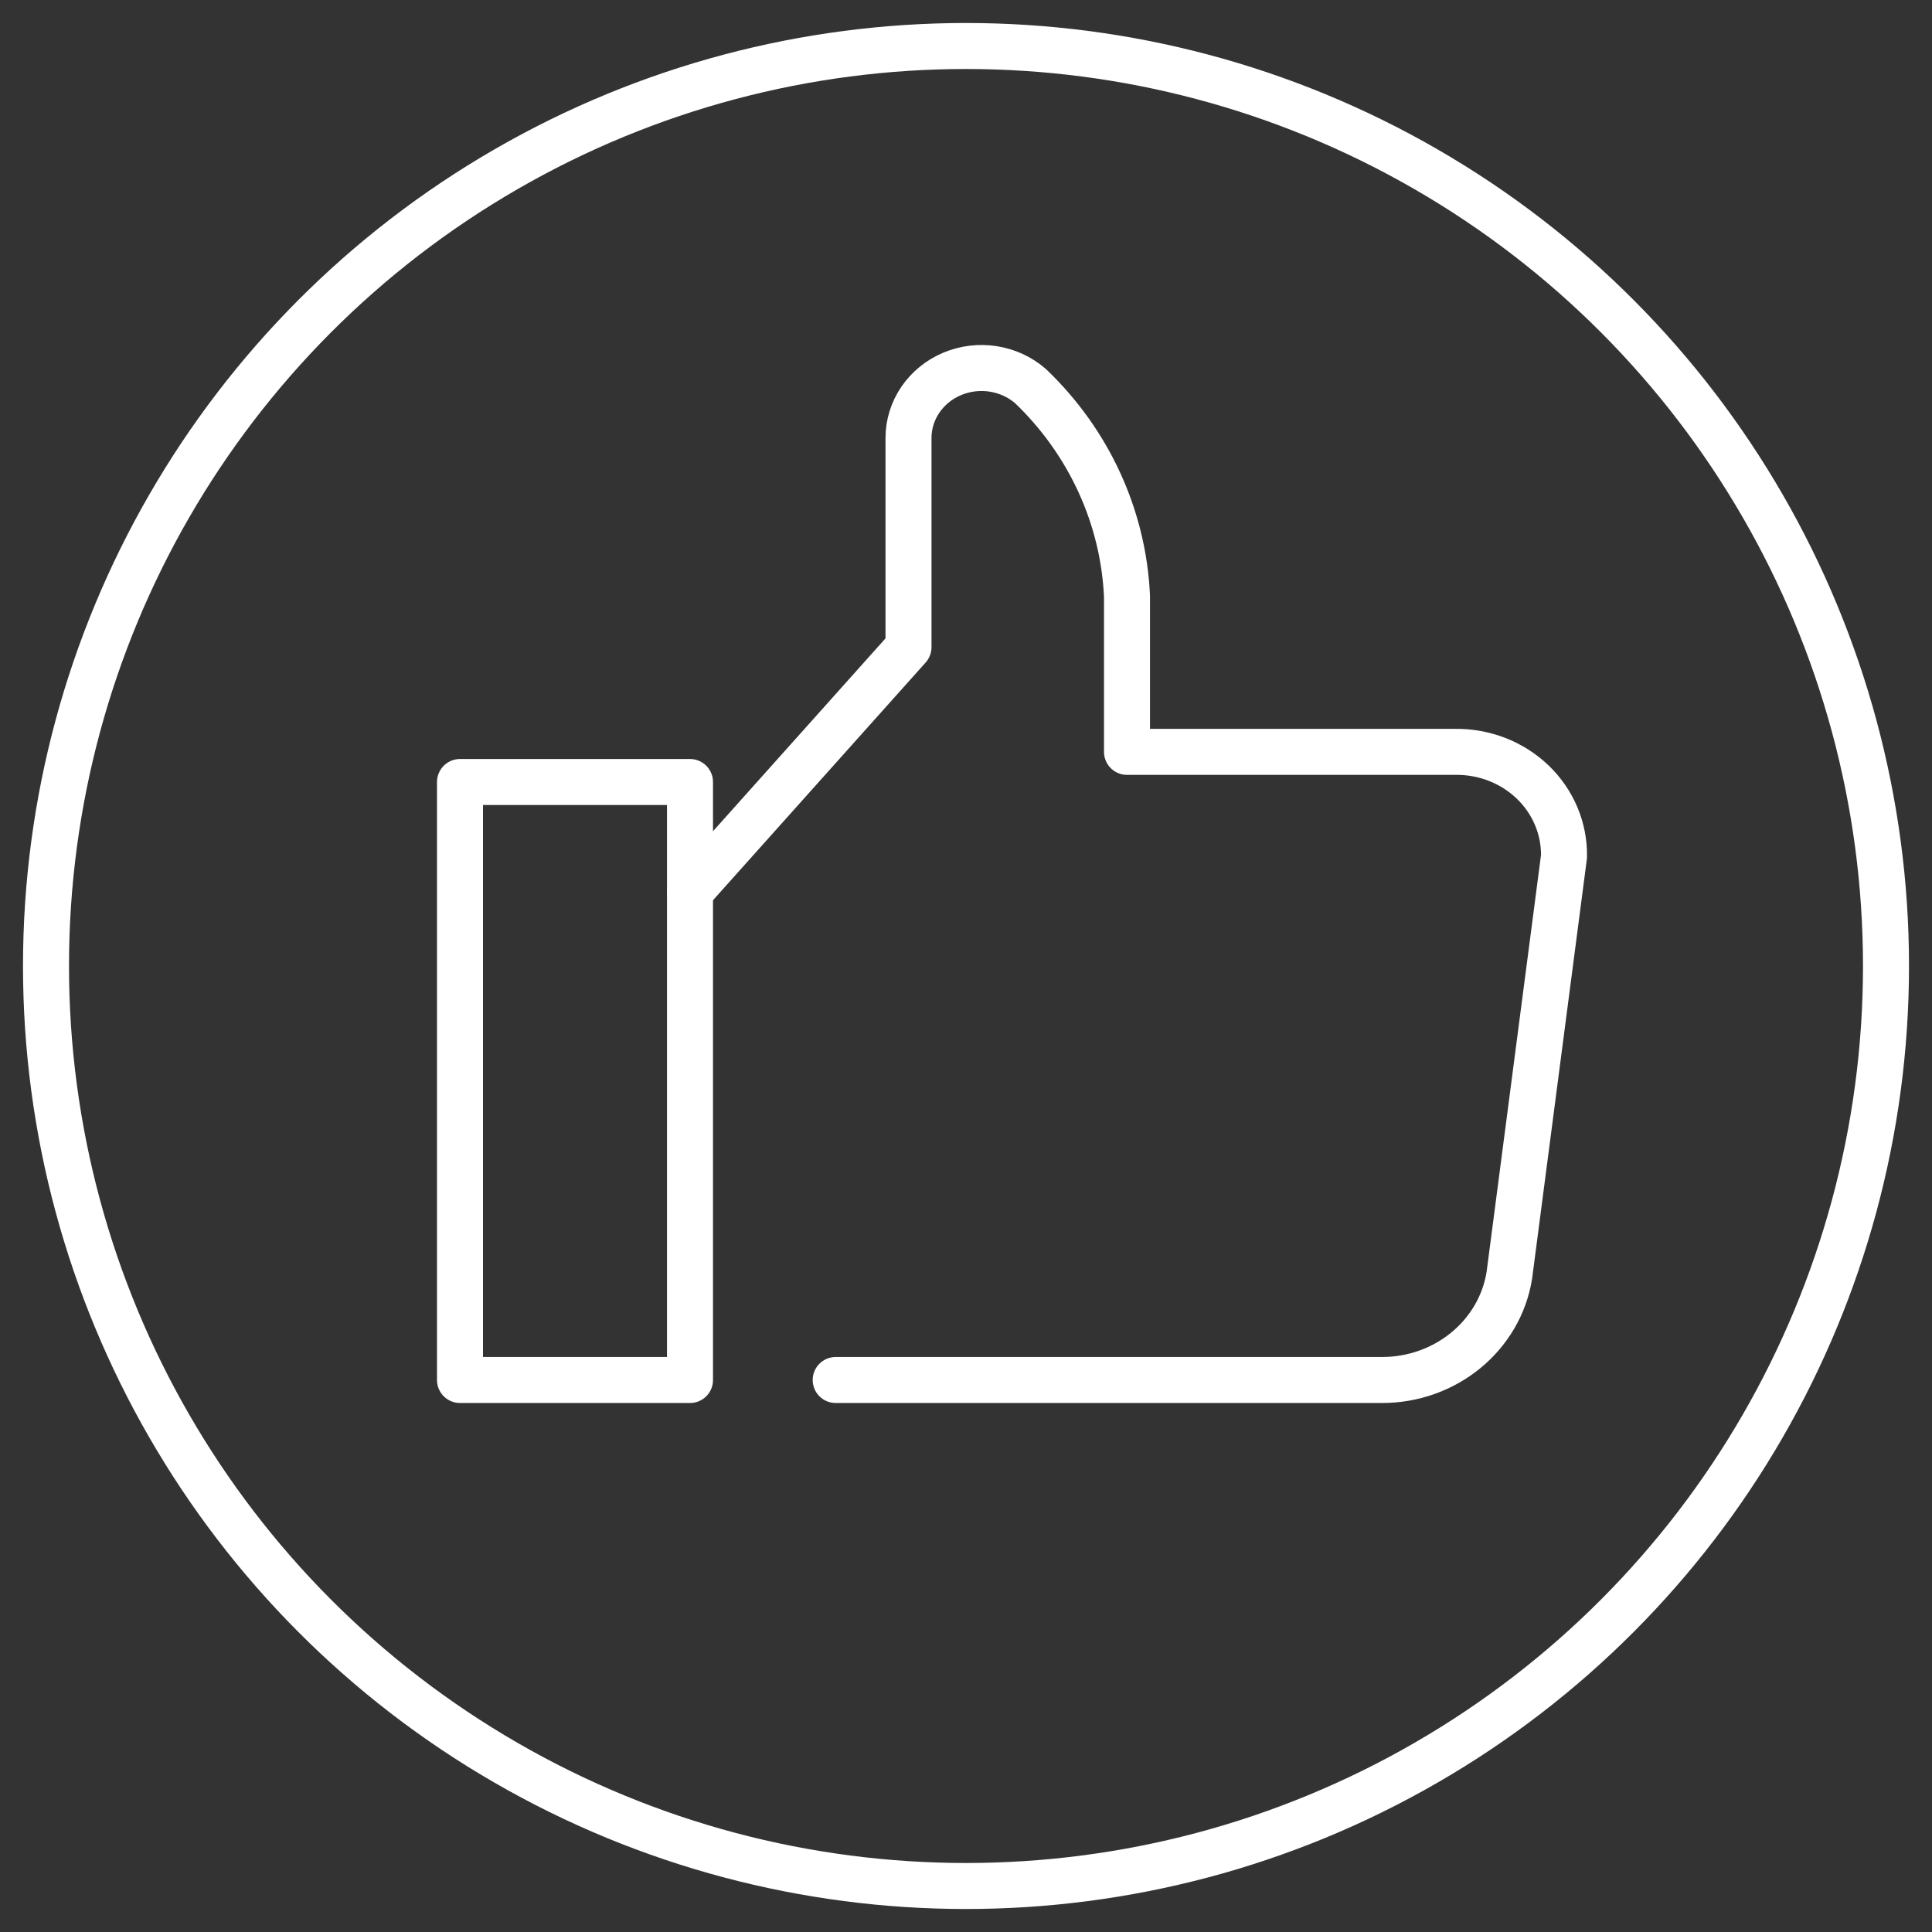 <?xml version="1.0" encoding="UTF-8"?>
<svg width="42px" height="42px" viewBox="0 0 42 42" version="1.1" xmlns="http://www.w3.org/2000/svg" xmlns:xlink="http://www.w3.org/1999/xlink">
    <rect x="0" y="0" width="42" height="42" fill="#333333" stroke="none"/>
    <!-- Generator: Sketch 59 (86127) - https://sketch.com -->
    <title>Like icon case</title>
    <desc>Case Icon DutchWorkz White</desc>
    <g id="Like-icon-case" stroke="none" stroke-width="1" fill="none" fill-rule="evenodd">
        <g transform="translate(1, 1)" stroke="#FFFFFF">
            <circle id="Oval" cx="20" cy="20" r="20"></circle>
            <g id="like" transform="translate(9, 7)" stroke-linecap="round" stroke-linejoin="round">
                <path d="M8.167,22 L20.041,22 C21.425,22.002 22.602,21.035 22.812,19.724 L24,10.621 C24.011,10.014 23.765,9.428 23.317,8.999 C22.869,8.57 22.258,8.334 21.625,8.345 L14.5,8.345 L14.5,4.962 C14.422,3.242 13.675,1.612 12.404,0.395 C11.94,-0.009 11.271,-0.113 10.697,0.129 C10.123,0.372 9.752,0.916 9.75,1.517 L9.75,6.069 L5,11.379" id="Path"></path>
                <rect id="Rectangle" x="0" y="9" width="5" height="13"></rect>
            </g>
        </g>
    </g>
</svg>